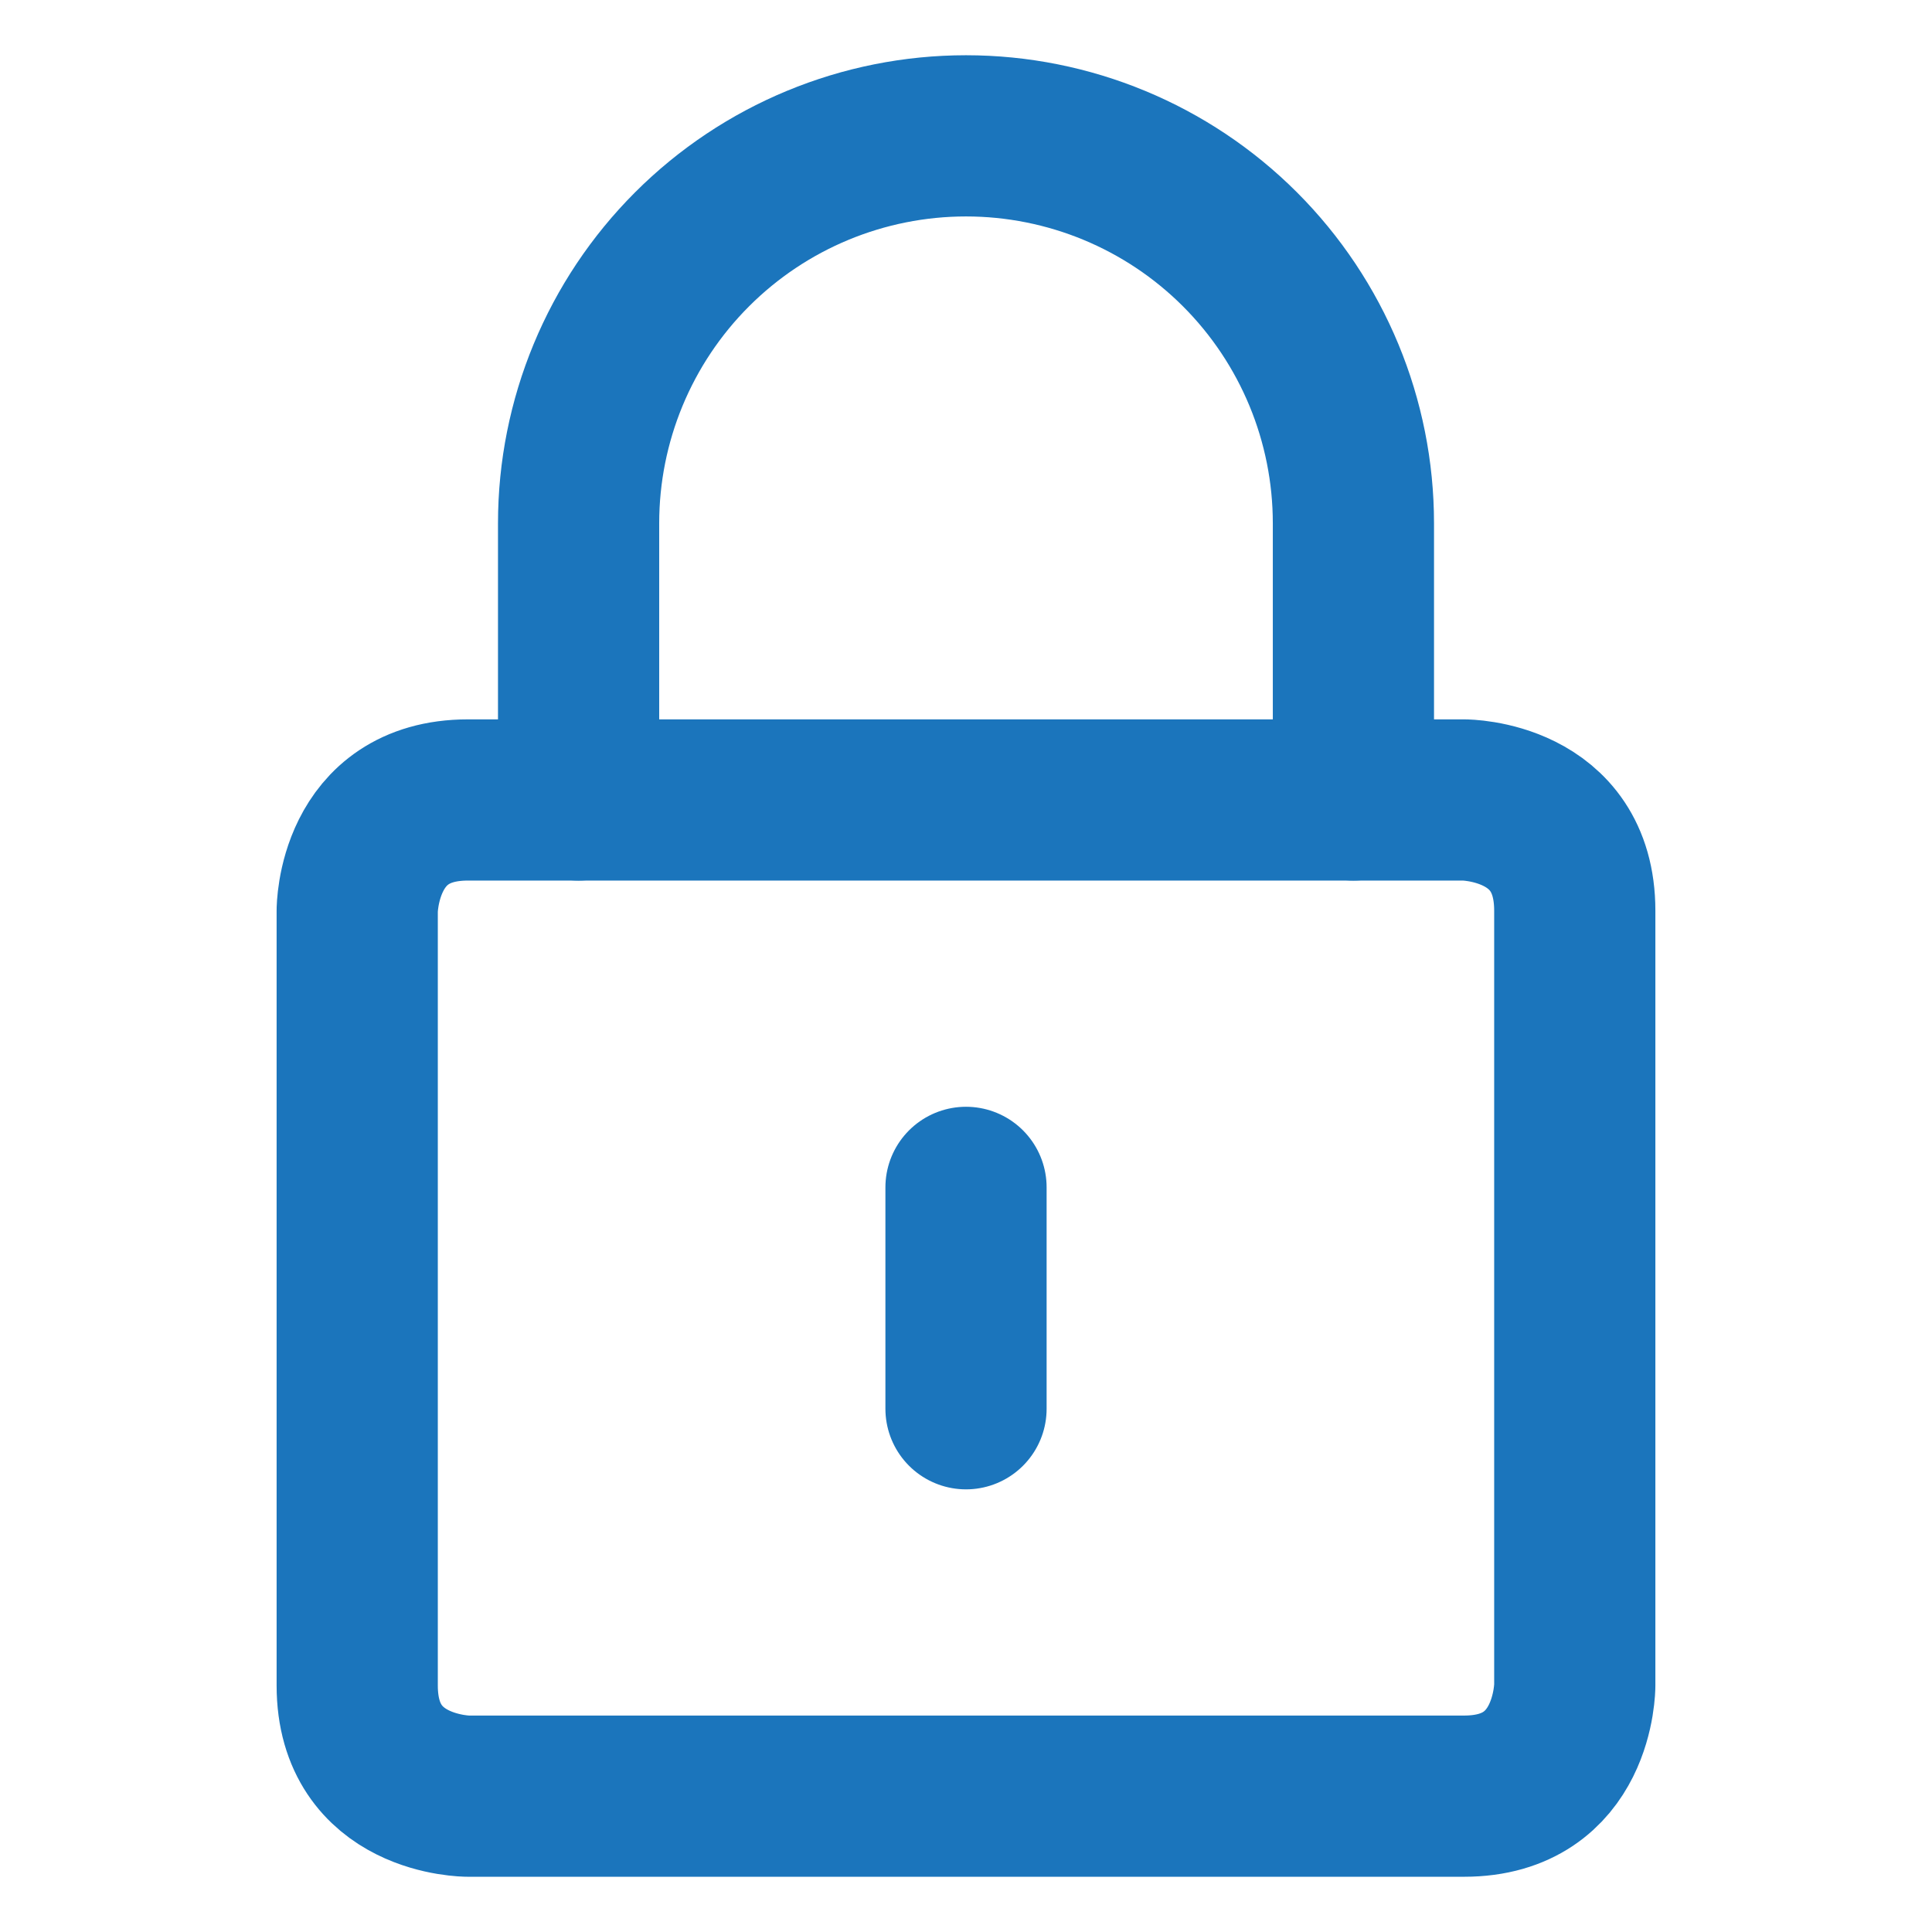 <svg width="160" height="160" viewBox="0 0 160 160" fill="none" xmlns="http://www.w3.org/2000/svg">
<path d="M38.75 66.25H121.25C121.25 66.25 130.416 66.25 130.416 75.417V139.583C130.416 139.583 130.416 148.75 121.25 148.75H38.75C38.75 148.75 29.583 148.75 29.583 139.583V75.417C29.583 75.417 29.583 66.25 38.75 66.25Z" stroke="#1B75BC" stroke-width="13.35" stroke-linecap="round" stroke-linejoin="round"/>
<path d="M47.917 66.25V43.333C47.917 34.824 51.297 26.664 57.314 20.647C63.331 14.63 71.491 11.25 80 11.25C88.509 11.25 96.67 14.63 102.687 20.647C108.703 26.664 112.084 34.824 112.084 43.333V66.25" stroke="#1B75BC" stroke-width="13.35" stroke-linecap="round" stroke-linejoin="round"/>
<path d="M80.001 98.333V116.667" stroke="#1B75BC" stroke-width="13.35" stroke-linecap="round" stroke-linejoin="round"/>
</svg>
